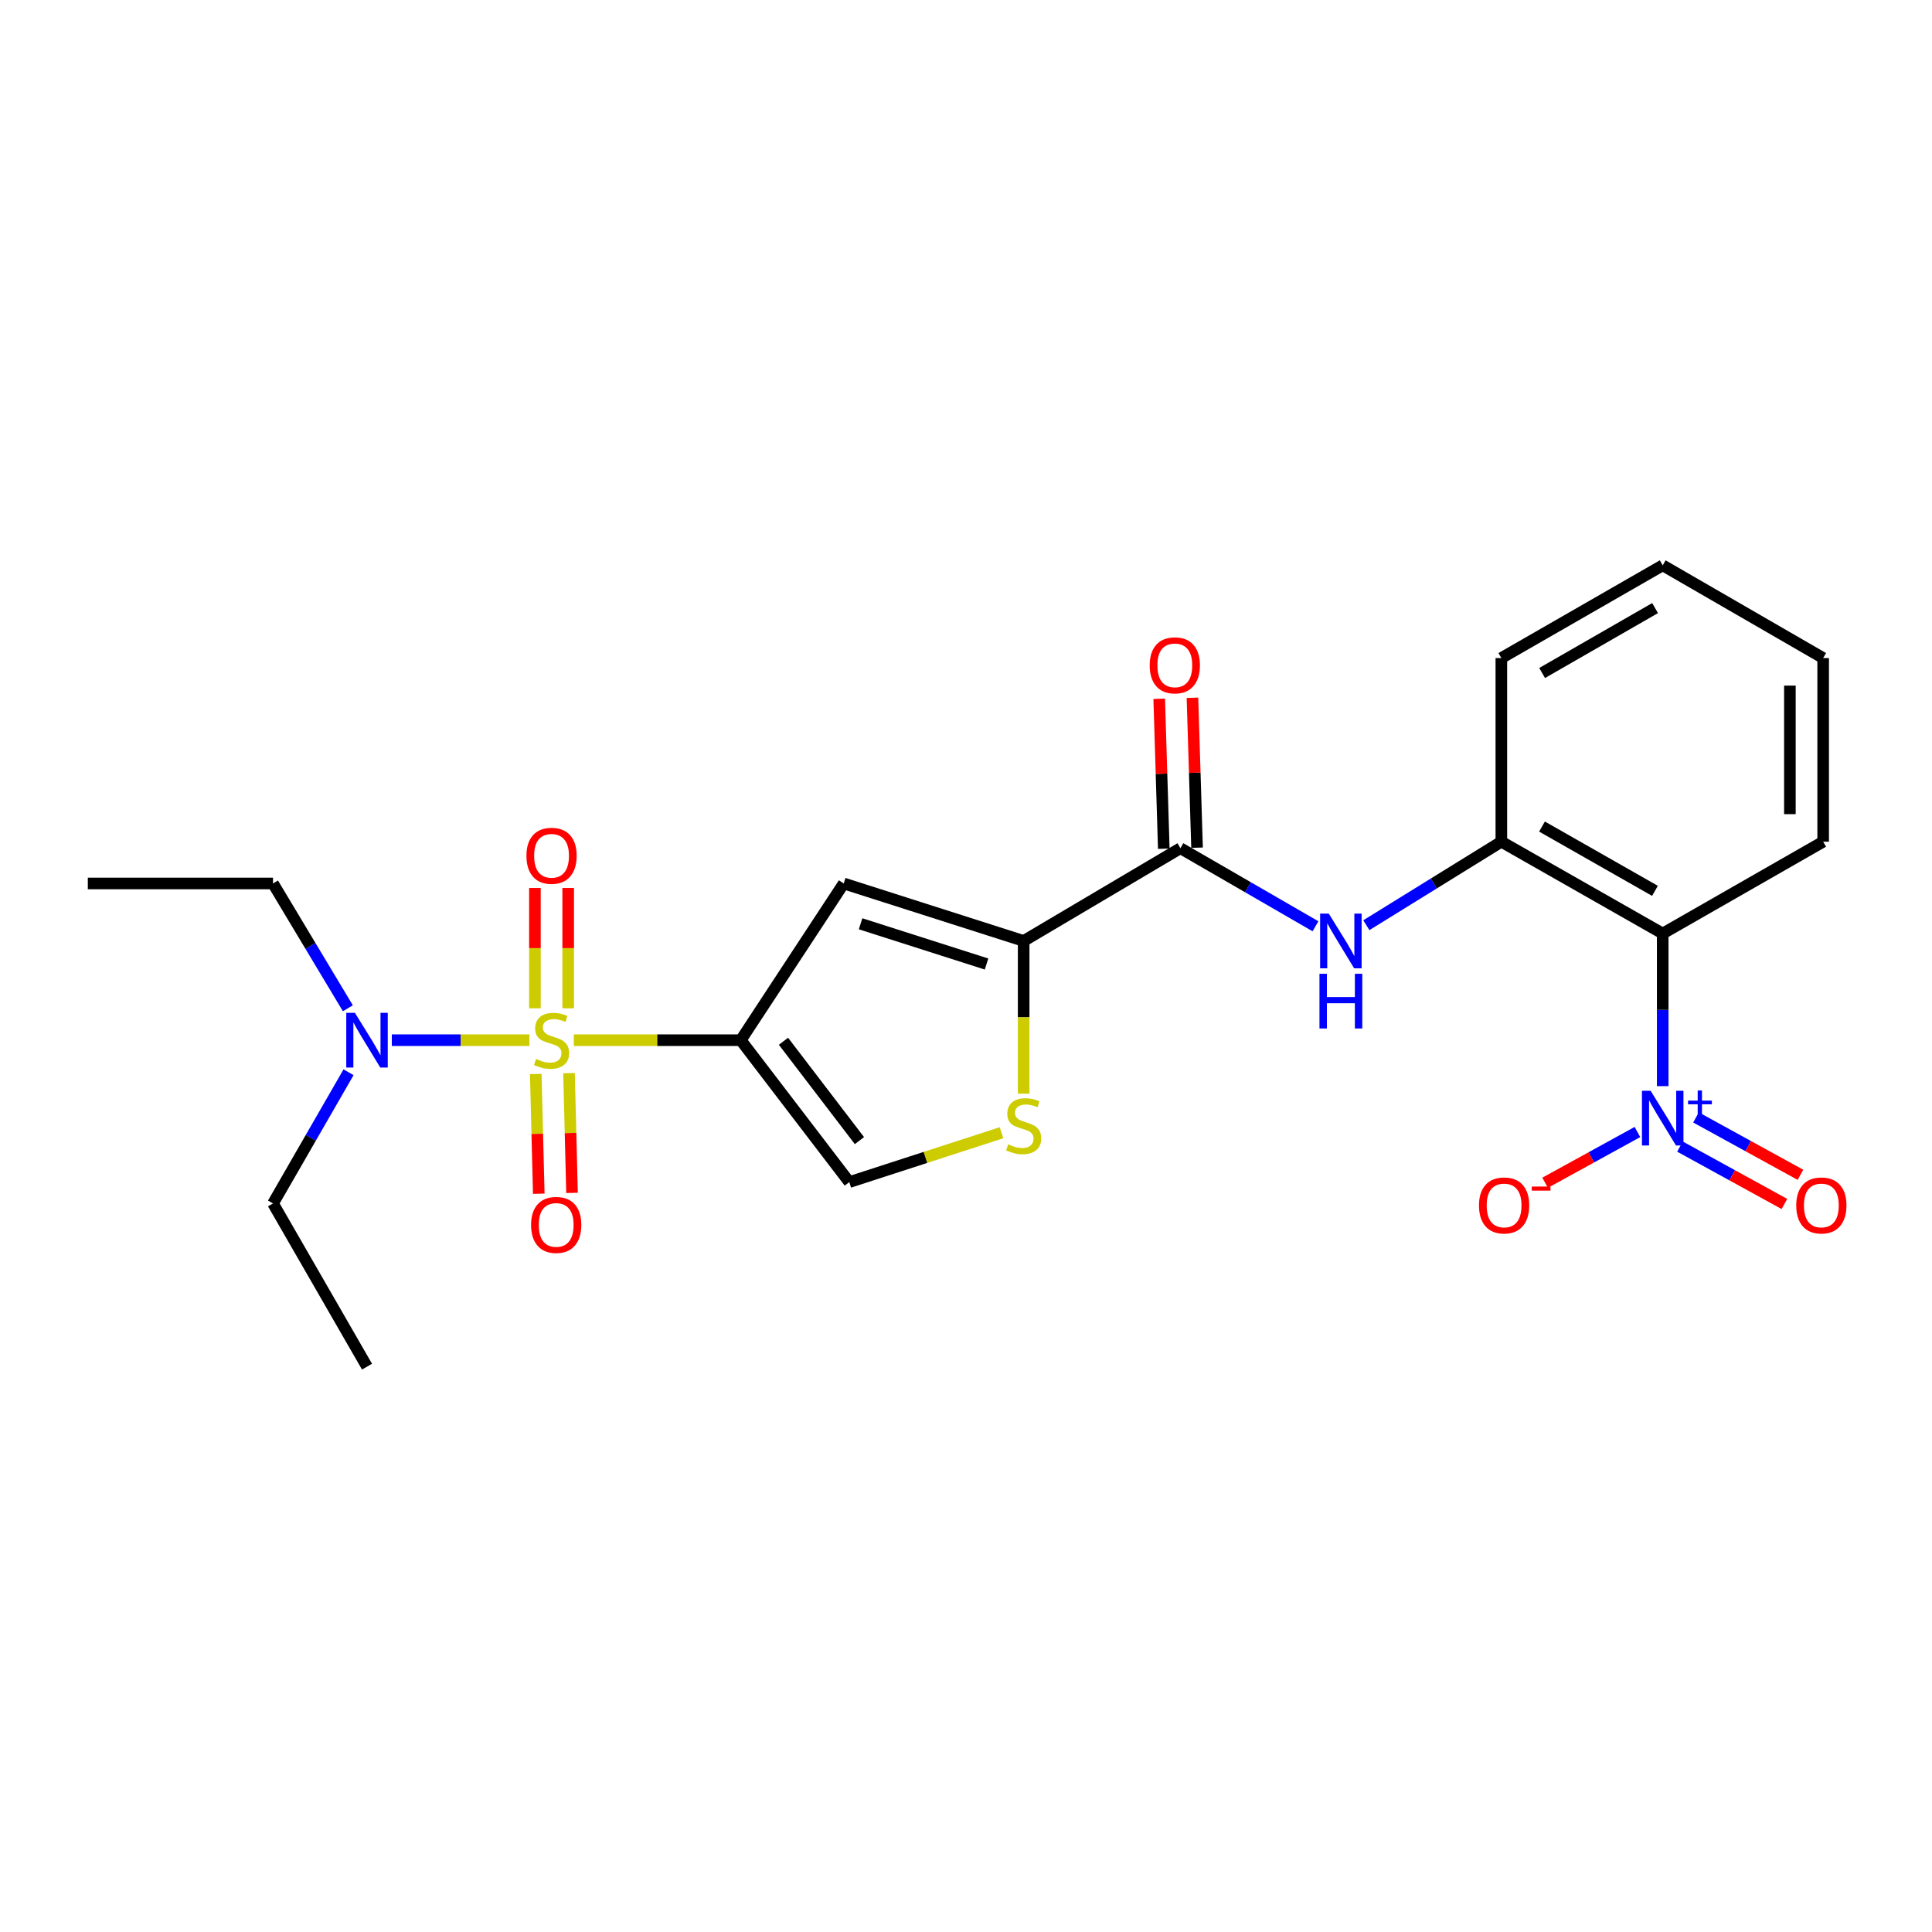 <?xml version='1.0' encoding='iso-8859-1'?>
<svg version='1.1' baseProfile='full'
              xmlns='http://www.w3.org/2000/svg'
                      xmlns:rdkit='http://www.rdkit.org/xml'
                      xmlns:xlink='http://www.w3.org/1999/xlink'
                  xml:space='preserve'
width='1000px' height='1000px' viewBox='0 0 1000 1000'>
<!-- END OF HEADER -->
<rect style='opacity:1.0;fill:#FFFFFF;stroke:none' width='1000' height='1000' x='0' y='0'> </rect>
<path class='bond-0' d='M 297.011,538.402 L 340.215,538.402' style='fill:none;fill-rule:evenodd;stroke:#CCCC00;stroke-width:6px;stroke-linecap:butt;stroke-linejoin:miter;stroke-opacity:1' />
<path class='bond-0' d='M 340.215,538.402 L 383.42,538.402' style='fill:none;fill-rule:evenodd;stroke:#000000;stroke-width:6px;stroke-linecap:butt;stroke-linejoin:miter;stroke-opacity:1' />
<path class='bond-10' d='M 274.014,538.402 L 238.41,538.402' style='fill:none;fill-rule:evenodd;stroke:#CCCC00;stroke-width:6px;stroke-linecap:butt;stroke-linejoin:miter;stroke-opacity:1' />
<path class='bond-10' d='M 238.41,538.402 L 202.806,538.402' style='fill:none;fill-rule:evenodd;stroke:#0000FF;stroke-width:6px;stroke-linecap:butt;stroke-linejoin:miter;stroke-opacity:1' />
<path class='bond-11' d='M 277.309,555.887 L 278.088,586.878' style='fill:none;fill-rule:evenodd;stroke:#CCCC00;stroke-width:6px;stroke-linecap:butt;stroke-linejoin:miter;stroke-opacity:1' />
<path class='bond-11' d='M 278.088,586.878 L 278.867,617.868' style='fill:none;fill-rule:evenodd;stroke:#FF0000;stroke-width:6px;stroke-linecap:butt;stroke-linejoin:miter;stroke-opacity:1' />
<path class='bond-11' d='M 294.524,555.455 L 295.303,586.445' style='fill:none;fill-rule:evenodd;stroke:#CCCC00;stroke-width:6px;stroke-linecap:butt;stroke-linejoin:miter;stroke-opacity:1' />
<path class='bond-11' d='M 295.303,586.445 L 296.082,617.436' style='fill:none;fill-rule:evenodd;stroke:#FF0000;stroke-width:6px;stroke-linecap:butt;stroke-linejoin:miter;stroke-opacity:1' />
<path class='bond-12' d='M 294.093,521.894 L 294.093,490.752' style='fill:none;fill-rule:evenodd;stroke:#CCCC00;stroke-width:6px;stroke-linecap:butt;stroke-linejoin:miter;stroke-opacity:1' />
<path class='bond-12' d='M 294.093,490.752 L 294.093,459.611' style='fill:none;fill-rule:evenodd;stroke:#FF0000;stroke-width:6px;stroke-linecap:butt;stroke-linejoin:miter;stroke-opacity:1' />
<path class='bond-12' d='M 276.872,521.894 L 276.872,490.752' style='fill:none;fill-rule:evenodd;stroke:#CCCC00;stroke-width:6px;stroke-linecap:butt;stroke-linejoin:miter;stroke-opacity:1' />
<path class='bond-12' d='M 276.872,490.752 L 276.872,459.611' style='fill:none;fill-rule:evenodd;stroke:#FF0000;stroke-width:6px;stroke-linecap:butt;stroke-linejoin:miter;stroke-opacity:1' />
<path class='bond-2' d='M 383.42,538.402 L 436.709,457.283' style='fill:none;fill-rule:evenodd;stroke:#000000;stroke-width:6px;stroke-linecap:butt;stroke-linejoin:miter;stroke-opacity:1' />
<path class='bond-7' d='M 383.42,538.402 L 439.588,611.858' style='fill:none;fill-rule:evenodd;stroke:#000000;stroke-width:6px;stroke-linecap:butt;stroke-linejoin:miter;stroke-opacity:1' />
<path class='bond-7' d='M 405.525,538.96 L 444.843,590.379' style='fill:none;fill-rule:evenodd;stroke:#000000;stroke-width:6px;stroke-linecap:butt;stroke-linejoin:miter;stroke-opacity:1' />
<path class='bond-1' d='M 860.615,562.188 L 860.615,522.694' style='fill:none;fill-rule:evenodd;stroke:#0000FF;stroke-width:6px;stroke-linecap:butt;stroke-linejoin:miter;stroke-opacity:1' />
<path class='bond-1' d='M 860.615,522.694 L 860.615,483.2' style='fill:none;fill-rule:evenodd;stroke:#000000;stroke-width:6px;stroke-linecap:butt;stroke-linejoin:miter;stroke-opacity:1' />
<path class='bond-13' d='M 847.533,585.926 L 823.64,599.058' style='fill:none;fill-rule:evenodd;stroke:#0000FF;stroke-width:6px;stroke-linecap:butt;stroke-linejoin:miter;stroke-opacity:1' />
<path class='bond-13' d='M 823.64,599.058 L 799.748,612.189' style='fill:none;fill-rule:evenodd;stroke:#FF0000;stroke-width:6px;stroke-linecap:butt;stroke-linejoin:miter;stroke-opacity:1' />
<path class='bond-14' d='M 869.551,593.471 L 896.582,608.324' style='fill:none;fill-rule:evenodd;stroke:#0000FF;stroke-width:6px;stroke-linecap:butt;stroke-linejoin:miter;stroke-opacity:1' />
<path class='bond-14' d='M 896.582,608.324 L 923.614,623.176' style='fill:none;fill-rule:evenodd;stroke:#FF0000;stroke-width:6px;stroke-linecap:butt;stroke-linejoin:miter;stroke-opacity:1' />
<path class='bond-14' d='M 877.844,578.379 L 904.875,593.231' style='fill:none;fill-rule:evenodd;stroke:#0000FF;stroke-width:6px;stroke-linecap:butt;stroke-linejoin:miter;stroke-opacity:1' />
<path class='bond-14' d='M 904.875,593.231 L 931.906,608.084' style='fill:none;fill-rule:evenodd;stroke:#FF0000;stroke-width:6px;stroke-linecap:butt;stroke-linejoin:miter;stroke-opacity:1' />
<path class='bond-3' d='M 436.709,457.283 L 529.844,487.037' style='fill:none;fill-rule:evenodd;stroke:#000000;stroke-width:6px;stroke-linecap:butt;stroke-linejoin:miter;stroke-opacity:1' />
<path class='bond-3' d='M 445.438,478.15 L 510.633,498.978' style='fill:none;fill-rule:evenodd;stroke:#000000;stroke-width:6px;stroke-linecap:butt;stroke-linejoin:miter;stroke-opacity:1' />
<path class='bond-5' d='M 529.844,487.037 L 610.982,439.029' style='fill:none;fill-rule:evenodd;stroke:#000000;stroke-width:6px;stroke-linecap:butt;stroke-linejoin:miter;stroke-opacity:1' />
<path class='bond-24' d='M 529.844,487.037 L 529.844,526.555' style='fill:none;fill-rule:evenodd;stroke:#000000;stroke-width:6px;stroke-linecap:butt;stroke-linejoin:miter;stroke-opacity:1' />
<path class='bond-24' d='M 529.844,526.555 L 529.844,566.074' style='fill:none;fill-rule:evenodd;stroke:#CCCC00;stroke-width:6px;stroke-linecap:butt;stroke-linejoin:miter;stroke-opacity:1' />
<path class='bond-4' d='M 860.615,483.2 L 777.095,435.662' style='fill:none;fill-rule:evenodd;stroke:#000000;stroke-width:6px;stroke-linecap:butt;stroke-linejoin:miter;stroke-opacity:1' />
<path class='bond-4' d='M 856.606,461.103 L 798.141,427.826' style='fill:none;fill-rule:evenodd;stroke:#000000;stroke-width:6px;stroke-linecap:butt;stroke-linejoin:miter;stroke-opacity:1' />
<path class='bond-16' d='M 860.615,483.2 L 943.667,435.662' style='fill:none;fill-rule:evenodd;stroke:#000000;stroke-width:6px;stroke-linecap:butt;stroke-linejoin:miter;stroke-opacity:1' />
<path class='bond-8' d='M 610.982,439.029 L 645.939,459.236' style='fill:none;fill-rule:evenodd;stroke:#000000;stroke-width:6px;stroke-linecap:butt;stroke-linejoin:miter;stroke-opacity:1' />
<path class='bond-8' d='M 645.939,459.236 L 680.895,479.442' style='fill:none;fill-rule:evenodd;stroke:#0000FF;stroke-width:6px;stroke-linecap:butt;stroke-linejoin:miter;stroke-opacity:1' />
<path class='bond-15' d='M 619.588,438.766 L 618.401,399.964' style='fill:none;fill-rule:evenodd;stroke:#000000;stroke-width:6px;stroke-linecap:butt;stroke-linejoin:miter;stroke-opacity:1' />
<path class='bond-15' d='M 618.401,399.964 L 617.214,361.162' style='fill:none;fill-rule:evenodd;stroke:#FF0000;stroke-width:6px;stroke-linecap:butt;stroke-linejoin:miter;stroke-opacity:1' />
<path class='bond-15' d='M 602.376,439.293 L 601.188,400.491' style='fill:none;fill-rule:evenodd;stroke:#000000;stroke-width:6px;stroke-linecap:butt;stroke-linejoin:miter;stroke-opacity:1' />
<path class='bond-15' d='M 601.188,400.491 L 600.001,361.689' style='fill:none;fill-rule:evenodd;stroke:#FF0000;stroke-width:6px;stroke-linecap:butt;stroke-linejoin:miter;stroke-opacity:1' />
<path class='bond-6' d='M 518.392,586.297 L 478.99,599.078' style='fill:none;fill-rule:evenodd;stroke:#CCCC00;stroke-width:6px;stroke-linecap:butt;stroke-linejoin:miter;stroke-opacity:1' />
<path class='bond-6' d='M 478.99,599.078 L 439.588,611.858' style='fill:none;fill-rule:evenodd;stroke:#000000;stroke-width:6px;stroke-linecap:butt;stroke-linejoin:miter;stroke-opacity:1' />
<path class='bond-9' d='M 707.215,478.884 L 742.155,457.273' style='fill:none;fill-rule:evenodd;stroke:#0000FF;stroke-width:6px;stroke-linecap:butt;stroke-linejoin:miter;stroke-opacity:1' />
<path class='bond-9' d='M 742.155,457.273 L 777.095,435.662' style='fill:none;fill-rule:evenodd;stroke:#000000;stroke-width:6px;stroke-linecap:butt;stroke-linejoin:miter;stroke-opacity:1' />
<path class='bond-17' d='M 777.095,435.662 L 777.095,340.613' style='fill:none;fill-rule:evenodd;stroke:#000000;stroke-width:6px;stroke-linecap:butt;stroke-linejoin:miter;stroke-opacity:1' />
<path class='bond-18' d='M 180.407,555 L 160.857,588.949' style='fill:none;fill-rule:evenodd;stroke:#0000FF;stroke-width:6px;stroke-linecap:butt;stroke-linejoin:miter;stroke-opacity:1' />
<path class='bond-18' d='M 160.857,588.949 L 141.307,622.898' style='fill:none;fill-rule:evenodd;stroke:#000000;stroke-width:6px;stroke-linecap:butt;stroke-linejoin:miter;stroke-opacity:1' />
<path class='bond-19' d='M 180.053,521.877 L 160.68,489.58' style='fill:none;fill-rule:evenodd;stroke:#0000FF;stroke-width:6px;stroke-linecap:butt;stroke-linejoin:miter;stroke-opacity:1' />
<path class='bond-19' d='M 160.68,489.58 L 141.307,457.283' style='fill:none;fill-rule:evenodd;stroke:#000000;stroke-width:6px;stroke-linecap:butt;stroke-linejoin:miter;stroke-opacity:1' />
<path class='bond-25' d='M 943.667,435.662 L 943.667,340.613' style='fill:none;fill-rule:evenodd;stroke:#000000;stroke-width:6px;stroke-linecap:butt;stroke-linejoin:miter;stroke-opacity:1' />
<path class='bond-25' d='M 926.446,421.404 L 926.446,354.87' style='fill:none;fill-rule:evenodd;stroke:#000000;stroke-width:6px;stroke-linecap:butt;stroke-linejoin:miter;stroke-opacity:1' />
<path class='bond-23' d='M 777.095,340.613 L 860.615,292.615' style='fill:none;fill-rule:evenodd;stroke:#000000;stroke-width:6px;stroke-linecap:butt;stroke-linejoin:miter;stroke-opacity:1' />
<path class='bond-23' d='M 798.203,348.344 L 856.668,314.745' style='fill:none;fill-rule:evenodd;stroke:#000000;stroke-width:6px;stroke-linecap:butt;stroke-linejoin:miter;stroke-opacity:1' />
<path class='bond-22' d='M 141.307,622.898 L 189.965,707.385' style='fill:none;fill-rule:evenodd;stroke:#000000;stroke-width:6px;stroke-linecap:butt;stroke-linejoin:miter;stroke-opacity:1' />
<path class='bond-21' d='M 141.307,457.283 L 45.455,457.283' style='fill:none;fill-rule:evenodd;stroke:#000000;stroke-width:6px;stroke-linecap:butt;stroke-linejoin:miter;stroke-opacity:1' />
<path class='bond-20' d='M 943.667,340.613 L 860.615,292.615' style='fill:none;fill-rule:evenodd;stroke:#000000;stroke-width:6px;stroke-linecap:butt;stroke-linejoin:miter;stroke-opacity:1' />
<path  class='atom-0' d='M 277.482 548.122
Q 277.802 548.242, 279.122 548.802
Q 280.442 549.362, 281.882 549.722
Q 283.362 550.042, 284.802 550.042
Q 287.482 550.042, 289.042 548.762
Q 290.602 547.442, 290.602 545.162
Q 290.602 543.602, 289.802 542.642
Q 289.042 541.682, 287.842 541.162
Q 286.642 540.642, 284.642 540.042
Q 282.122 539.282, 280.602 538.562
Q 279.122 537.842, 278.042 536.322
Q 277.002 534.802, 277.002 532.242
Q 277.002 528.682, 279.402 526.482
Q 281.842 524.282, 286.642 524.282
Q 289.922 524.282, 293.642 525.842
L 292.722 528.922
Q 289.322 527.522, 286.762 527.522
Q 284.002 527.522, 282.482 528.682
Q 280.962 529.802, 281.002 531.762
Q 281.002 533.282, 281.762 534.202
Q 282.562 535.122, 283.682 535.642
Q 284.842 536.162, 286.762 536.762
Q 289.322 537.562, 290.842 538.362
Q 292.362 539.162, 293.442 540.802
Q 294.562 542.402, 294.562 545.162
Q 294.562 549.082, 291.922 551.202
Q 289.322 553.282, 284.962 553.282
Q 282.442 553.282, 280.522 552.722
Q 278.642 552.202, 276.402 551.282
L 277.482 548.122
' fill='#CCCC00'/>
<path  class='atom-2' d='M 854.355 564.577
L 863.635 579.577
Q 864.555 581.057, 866.035 583.737
Q 867.515 586.417, 867.595 586.577
L 867.595 564.577
L 871.355 564.577
L 871.355 592.897
L 867.475 592.897
L 857.515 576.497
Q 856.355 574.577, 855.115 572.377
Q 853.915 570.177, 853.555 569.497
L 853.555 592.897
L 849.875 592.897
L 849.875 564.577
L 854.355 564.577
' fill='#0000FF'/>
<path  class='atom-2' d='M 873.731 569.682
L 878.721 569.682
L 878.721 564.428
L 880.938 564.428
L 880.938 569.682
L 886.06 569.682
L 886.06 571.582
L 880.938 571.582
L 880.938 576.862
L 878.721 576.862
L 878.721 571.582
L 873.731 571.582
L 873.731 569.682
' fill='#0000FF'/>
<path  class='atom-7' d='M 521.844 592.303
Q 522.164 592.423, 523.484 592.983
Q 524.804 593.543, 526.244 593.903
Q 527.724 594.223, 529.164 594.223
Q 531.844 594.223, 533.404 592.943
Q 534.964 591.623, 534.964 589.343
Q 534.964 587.783, 534.164 586.823
Q 533.404 585.863, 532.204 585.343
Q 531.004 584.823, 529.004 584.223
Q 526.484 583.463, 524.964 582.743
Q 523.484 582.023, 522.404 580.503
Q 521.364 578.983, 521.364 576.423
Q 521.364 572.863, 523.764 570.663
Q 526.204 568.463, 531.004 568.463
Q 534.284 568.463, 538.004 570.023
L 537.084 573.103
Q 533.684 571.703, 531.124 571.703
Q 528.364 571.703, 526.844 572.863
Q 525.324 573.983, 525.364 575.943
Q 525.364 577.463, 526.124 578.383
Q 526.924 579.303, 528.044 579.823
Q 529.204 580.343, 531.124 580.943
Q 533.684 581.743, 535.204 582.543
Q 536.724 583.343, 537.804 584.983
Q 538.924 586.583, 538.924 589.343
Q 538.924 593.263, 536.284 595.383
Q 533.684 597.463, 529.324 597.463
Q 526.804 597.463, 524.884 596.903
Q 523.004 596.383, 520.764 595.463
L 521.844 592.303
' fill='#CCCC00'/>
<path  class='atom-9' d='M 687.774 472.877
L 697.054 487.877
Q 697.974 489.357, 699.454 492.037
Q 700.934 494.717, 701.014 494.877
L 701.014 472.877
L 704.774 472.877
L 704.774 501.197
L 700.894 501.197
L 690.934 484.797
Q 689.774 482.877, 688.534 480.677
Q 687.334 478.477, 686.974 477.797
L 686.974 501.197
L 683.294 501.197
L 683.294 472.877
L 687.774 472.877
' fill='#0000FF'/>
<path  class='atom-9' d='M 682.954 504.029
L 686.794 504.029
L 686.794 516.069
L 701.274 516.069
L 701.274 504.029
L 705.114 504.029
L 705.114 532.349
L 701.274 532.349
L 701.274 519.269
L 686.794 519.269
L 686.794 532.349
L 682.954 532.349
L 682.954 504.029
' fill='#0000FF'/>
<path  class='atom-11' d='M 183.705 524.242
L 192.985 539.242
Q 193.905 540.722, 195.385 543.402
Q 196.865 546.082, 196.945 546.242
L 196.945 524.242
L 200.705 524.242
L 200.705 552.562
L 196.825 552.562
L 186.865 536.162
Q 185.705 534.242, 184.465 532.042
Q 183.265 529.842, 182.905 529.162
L 182.905 552.562
L 179.225 552.562
L 179.225 524.242
L 183.705 524.242
' fill='#0000FF'/>
<path  class='atom-12' d='M 274.884 634.009
Q 274.884 627.209, 278.244 623.409
Q 281.604 619.609, 287.884 619.609
Q 294.164 619.609, 297.524 623.409
Q 300.884 627.209, 300.884 634.009
Q 300.884 640.889, 297.484 644.809
Q 294.084 648.689, 287.884 648.689
Q 281.644 648.689, 278.244 644.809
Q 274.884 640.929, 274.884 634.009
M 287.884 645.489
Q 292.204 645.489, 294.524 642.609
Q 296.884 639.689, 296.884 634.009
Q 296.884 628.449, 294.524 625.649
Q 292.204 622.809, 287.884 622.809
Q 283.564 622.809, 281.204 625.609
Q 278.884 628.409, 278.884 634.009
Q 278.884 639.729, 281.204 642.609
Q 283.564 645.489, 287.884 645.489
' fill='#FF0000'/>
<path  class='atom-13' d='M 272.482 442.955
Q 272.482 436.155, 275.842 432.355
Q 279.202 428.555, 285.482 428.555
Q 291.762 428.555, 295.122 432.355
Q 298.482 436.155, 298.482 442.955
Q 298.482 449.835, 295.082 453.755
Q 291.682 457.635, 285.482 457.635
Q 279.242 457.635, 275.842 453.755
Q 272.482 449.875, 272.482 442.955
M 285.482 454.435
Q 289.802 454.435, 292.122 451.555
Q 294.482 448.635, 294.482 442.955
Q 294.482 437.395, 292.122 434.595
Q 289.802 431.755, 285.482 431.755
Q 281.162 431.755, 278.802 434.555
Q 276.482 437.355, 276.482 442.955
Q 276.482 448.675, 278.802 451.555
Q 281.162 454.435, 285.482 454.435
' fill='#FF0000'/>
<path  class='atom-14' d='M 765.52 623.935
Q 765.52 617.135, 768.88 613.335
Q 772.24 609.535, 778.52 609.535
Q 784.8 609.535, 788.16 613.335
Q 791.52 617.135, 791.52 623.935
Q 791.52 630.815, 788.12 634.735
Q 784.72 638.615, 778.52 638.615
Q 772.28 638.615, 768.88 634.735
Q 765.52 630.855, 765.52 623.935
M 778.52 635.415
Q 782.84 635.415, 785.16 632.535
Q 787.52 629.615, 787.52 623.935
Q 787.52 618.375, 785.16 615.575
Q 782.84 612.735, 778.52 612.735
Q 774.2 612.735, 771.84 615.535
Q 769.52 618.335, 769.52 623.935
Q 769.52 629.655, 771.84 632.535
Q 774.2 635.415, 778.52 635.415
' fill='#FF0000'/>
<path  class='atom-14' d='M 792.84 614.157
L 802.529 614.157
L 802.529 616.269
L 792.84 616.269
L 792.84 614.157
' fill='#FF0000'/>
<path  class='atom-15' d='M 929.729 623.935
Q 929.729 617.135, 933.089 613.335
Q 936.449 609.535, 942.729 609.535
Q 949.009 609.535, 952.369 613.335
Q 955.729 617.135, 955.729 623.935
Q 955.729 630.815, 952.329 634.735
Q 948.929 638.615, 942.729 638.615
Q 936.489 638.615, 933.089 634.735
Q 929.729 630.855, 929.729 623.935
M 942.729 635.415
Q 947.049 635.415, 949.369 632.535
Q 951.729 629.615, 951.729 623.935
Q 951.729 618.375, 949.369 615.575
Q 947.049 612.735, 942.729 612.735
Q 938.409 612.735, 936.049 615.535
Q 933.729 618.335, 933.729 623.935
Q 933.729 629.655, 936.049 632.535
Q 938.409 635.415, 942.729 635.415
' fill='#FF0000'/>
<path  class='atom-16' d='M 595.083 344.376
Q 595.083 337.576, 598.443 333.776
Q 601.803 329.976, 608.083 329.976
Q 614.363 329.976, 617.723 333.776
Q 621.083 337.576, 621.083 344.376
Q 621.083 351.256, 617.683 355.176
Q 614.283 359.056, 608.083 359.056
Q 601.843 359.056, 598.443 355.176
Q 595.083 351.296, 595.083 344.376
M 608.083 355.856
Q 612.403 355.856, 614.723 352.976
Q 617.083 350.056, 617.083 344.376
Q 617.083 338.816, 614.723 336.016
Q 612.403 333.176, 608.083 333.176
Q 603.763 333.176, 601.403 335.976
Q 599.083 338.776, 599.083 344.376
Q 599.083 350.096, 601.403 352.976
Q 603.763 355.856, 608.083 355.856
' fill='#FF0000'/>
</svg>
